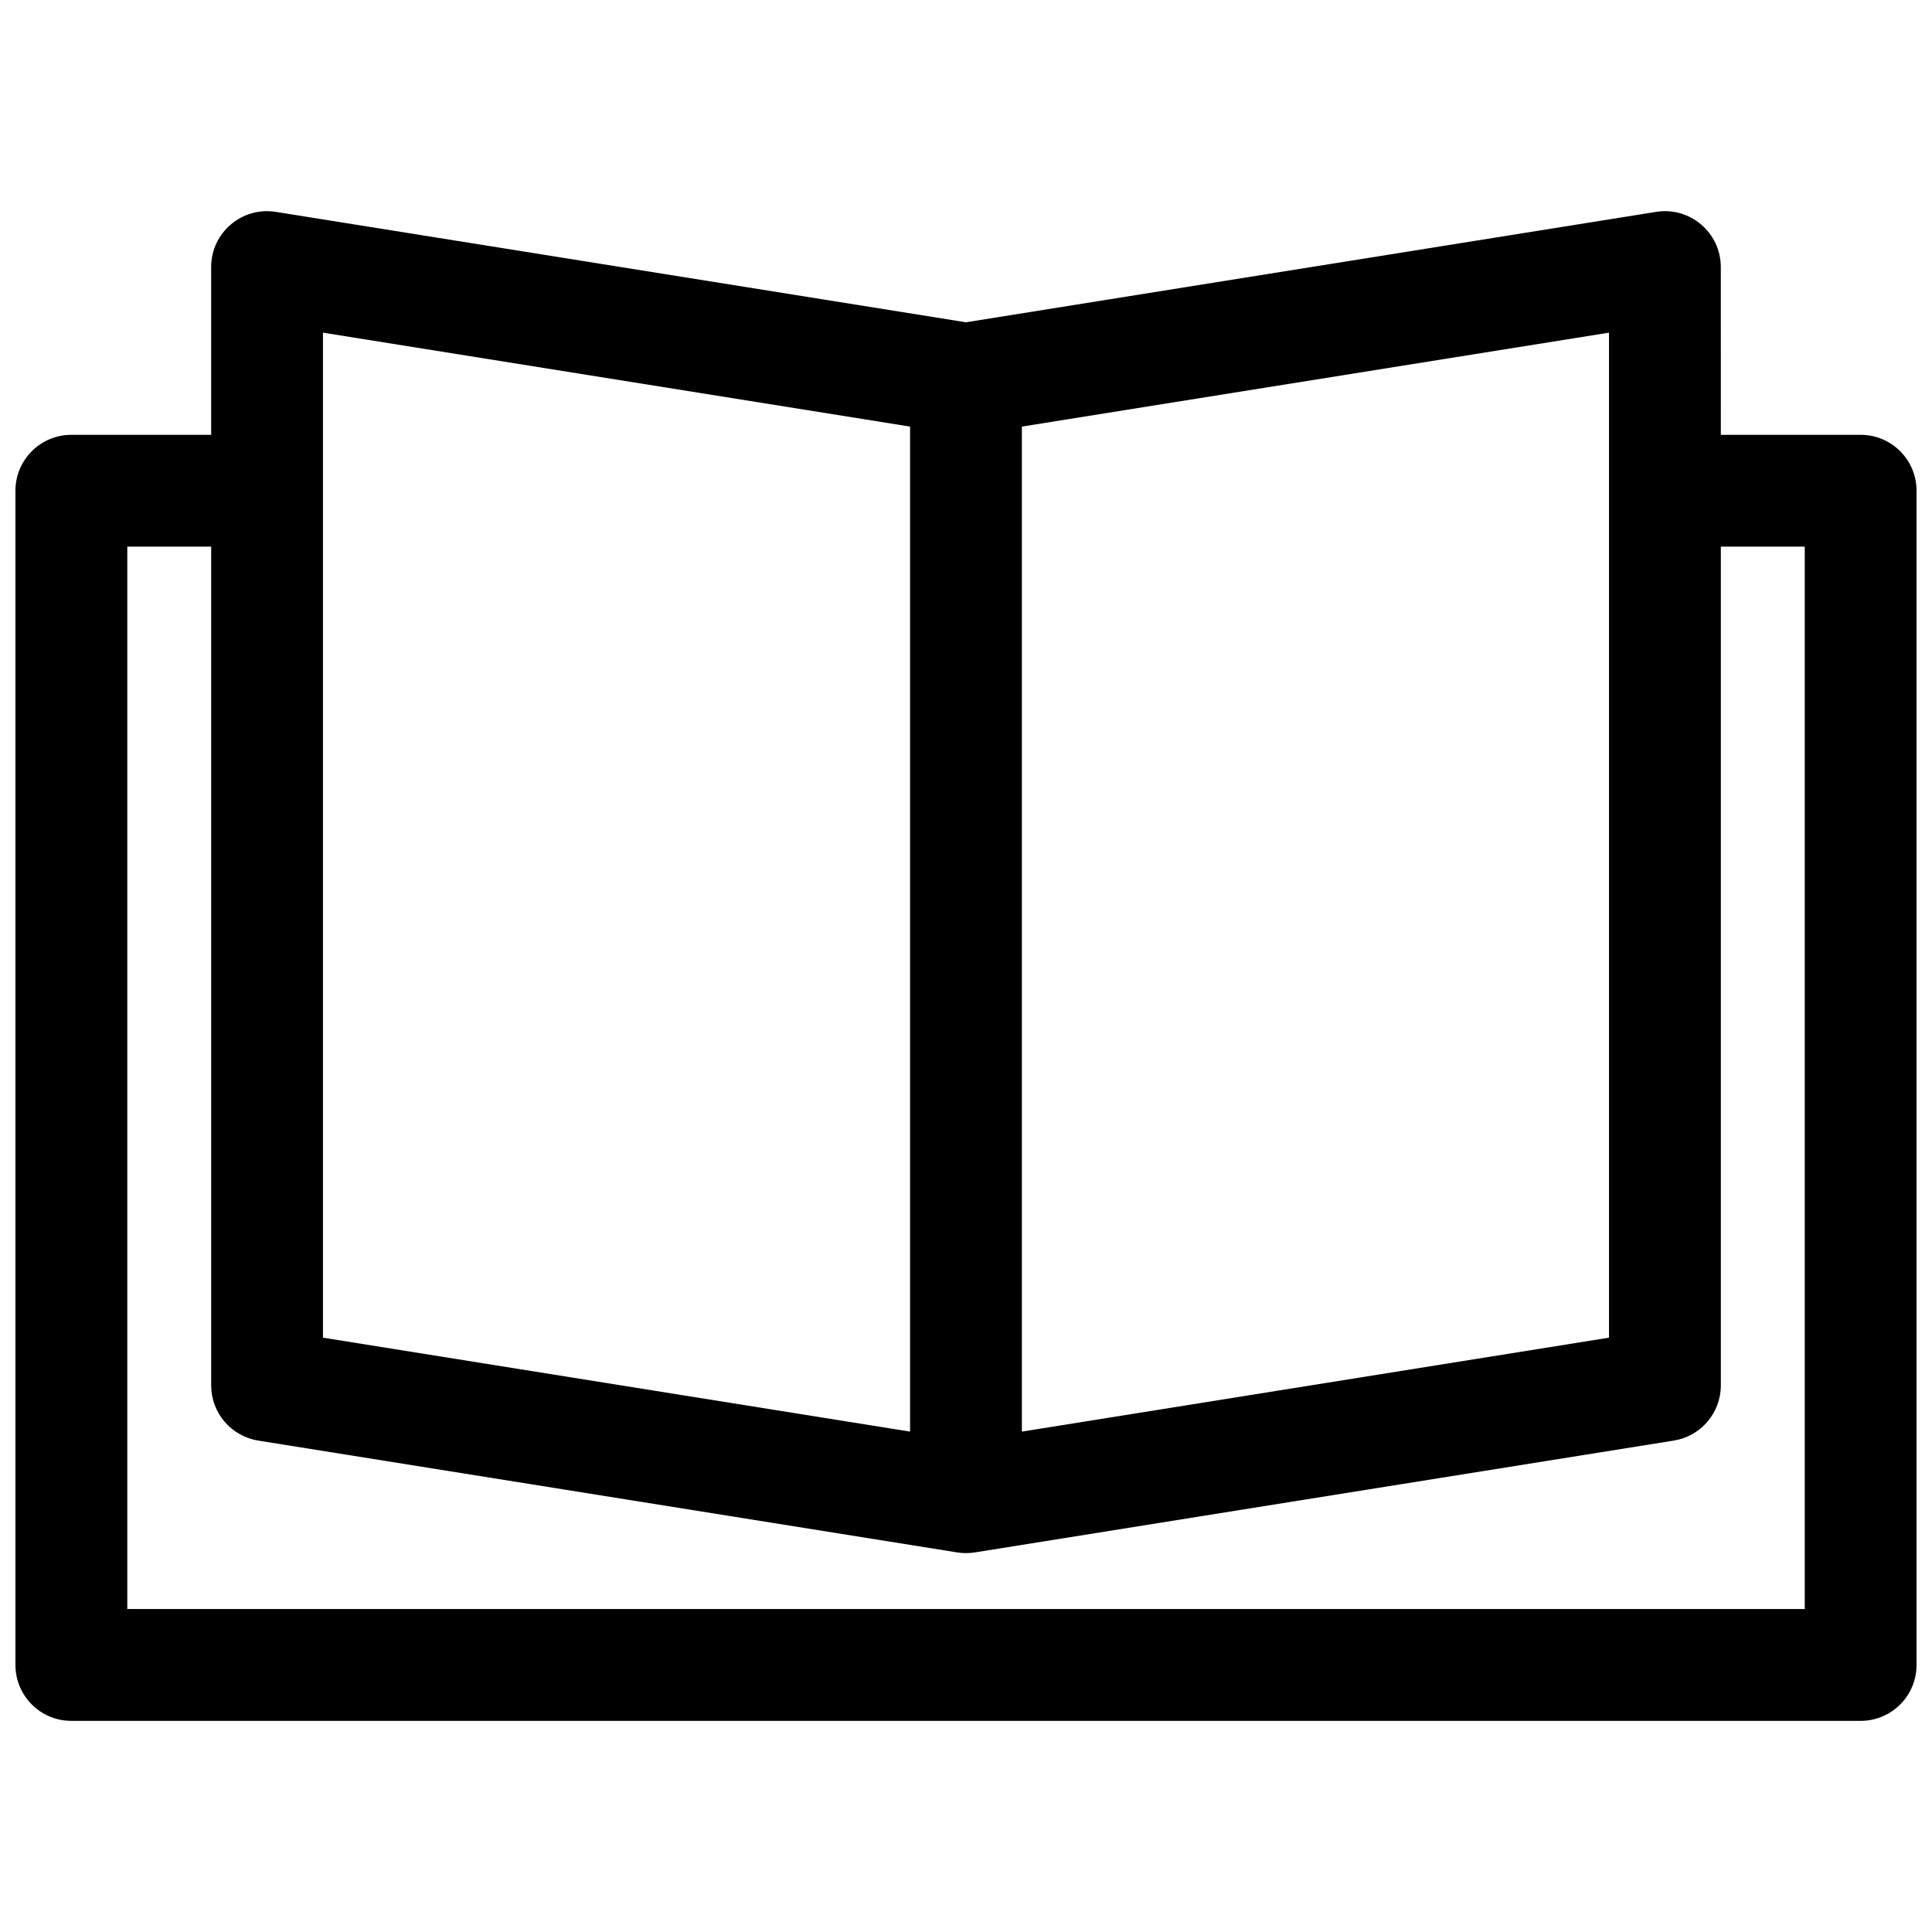 <?xml version="1.0" encoding="UTF-8"?>
<!-- Uploaded to: SVG Repo, www.svgrepo.com, Generator: SVG Repo Mixer Tools -->
<svg width="800px" height="800px" version="1.1" viewBox="144 144 512 512" xmlns="http://www.w3.org/2000/svg">
 <defs>
  <clipPath id="a">
   <path d="m148.09 199h503.81v402h-503.81z"/>
  </clipPath>
 </defs>
 <g clip-path="url(#a)">
  <path d="m600.04 259.23h37.047c8.184 0 14.816 6.637 14.816 14.82v311.18c0 8.184-6.633 14.816-14.816 14.816h-474.18c-8.184 0-14.816-6.633-14.816-14.816v-311.18c0-8.184 6.633-14.82 14.816-14.82h37.047v-44.453c0-9.117 8.156-16.07 17.16-14.629l182.88 29.258 182.88-29.258c9-1.441 17.156 5.512 17.156 14.629zm0 29.637v222.27c0 7.281-5.285 13.48-12.477 14.633l-185.22 29.637c-1.551 0.246-3.133 0.246-4.684 0l-185.22-29.637c-7.188-1.152-12.477-7.352-12.477-14.633v-222.27h-22.227v281.54h444.54v-281.54zm-370.45-56.711v266.34l155.59 24.895v-266.34zm340.81 0-155.59 24.895v266.34l155.59-24.895z"/>
 </g>
</svg>